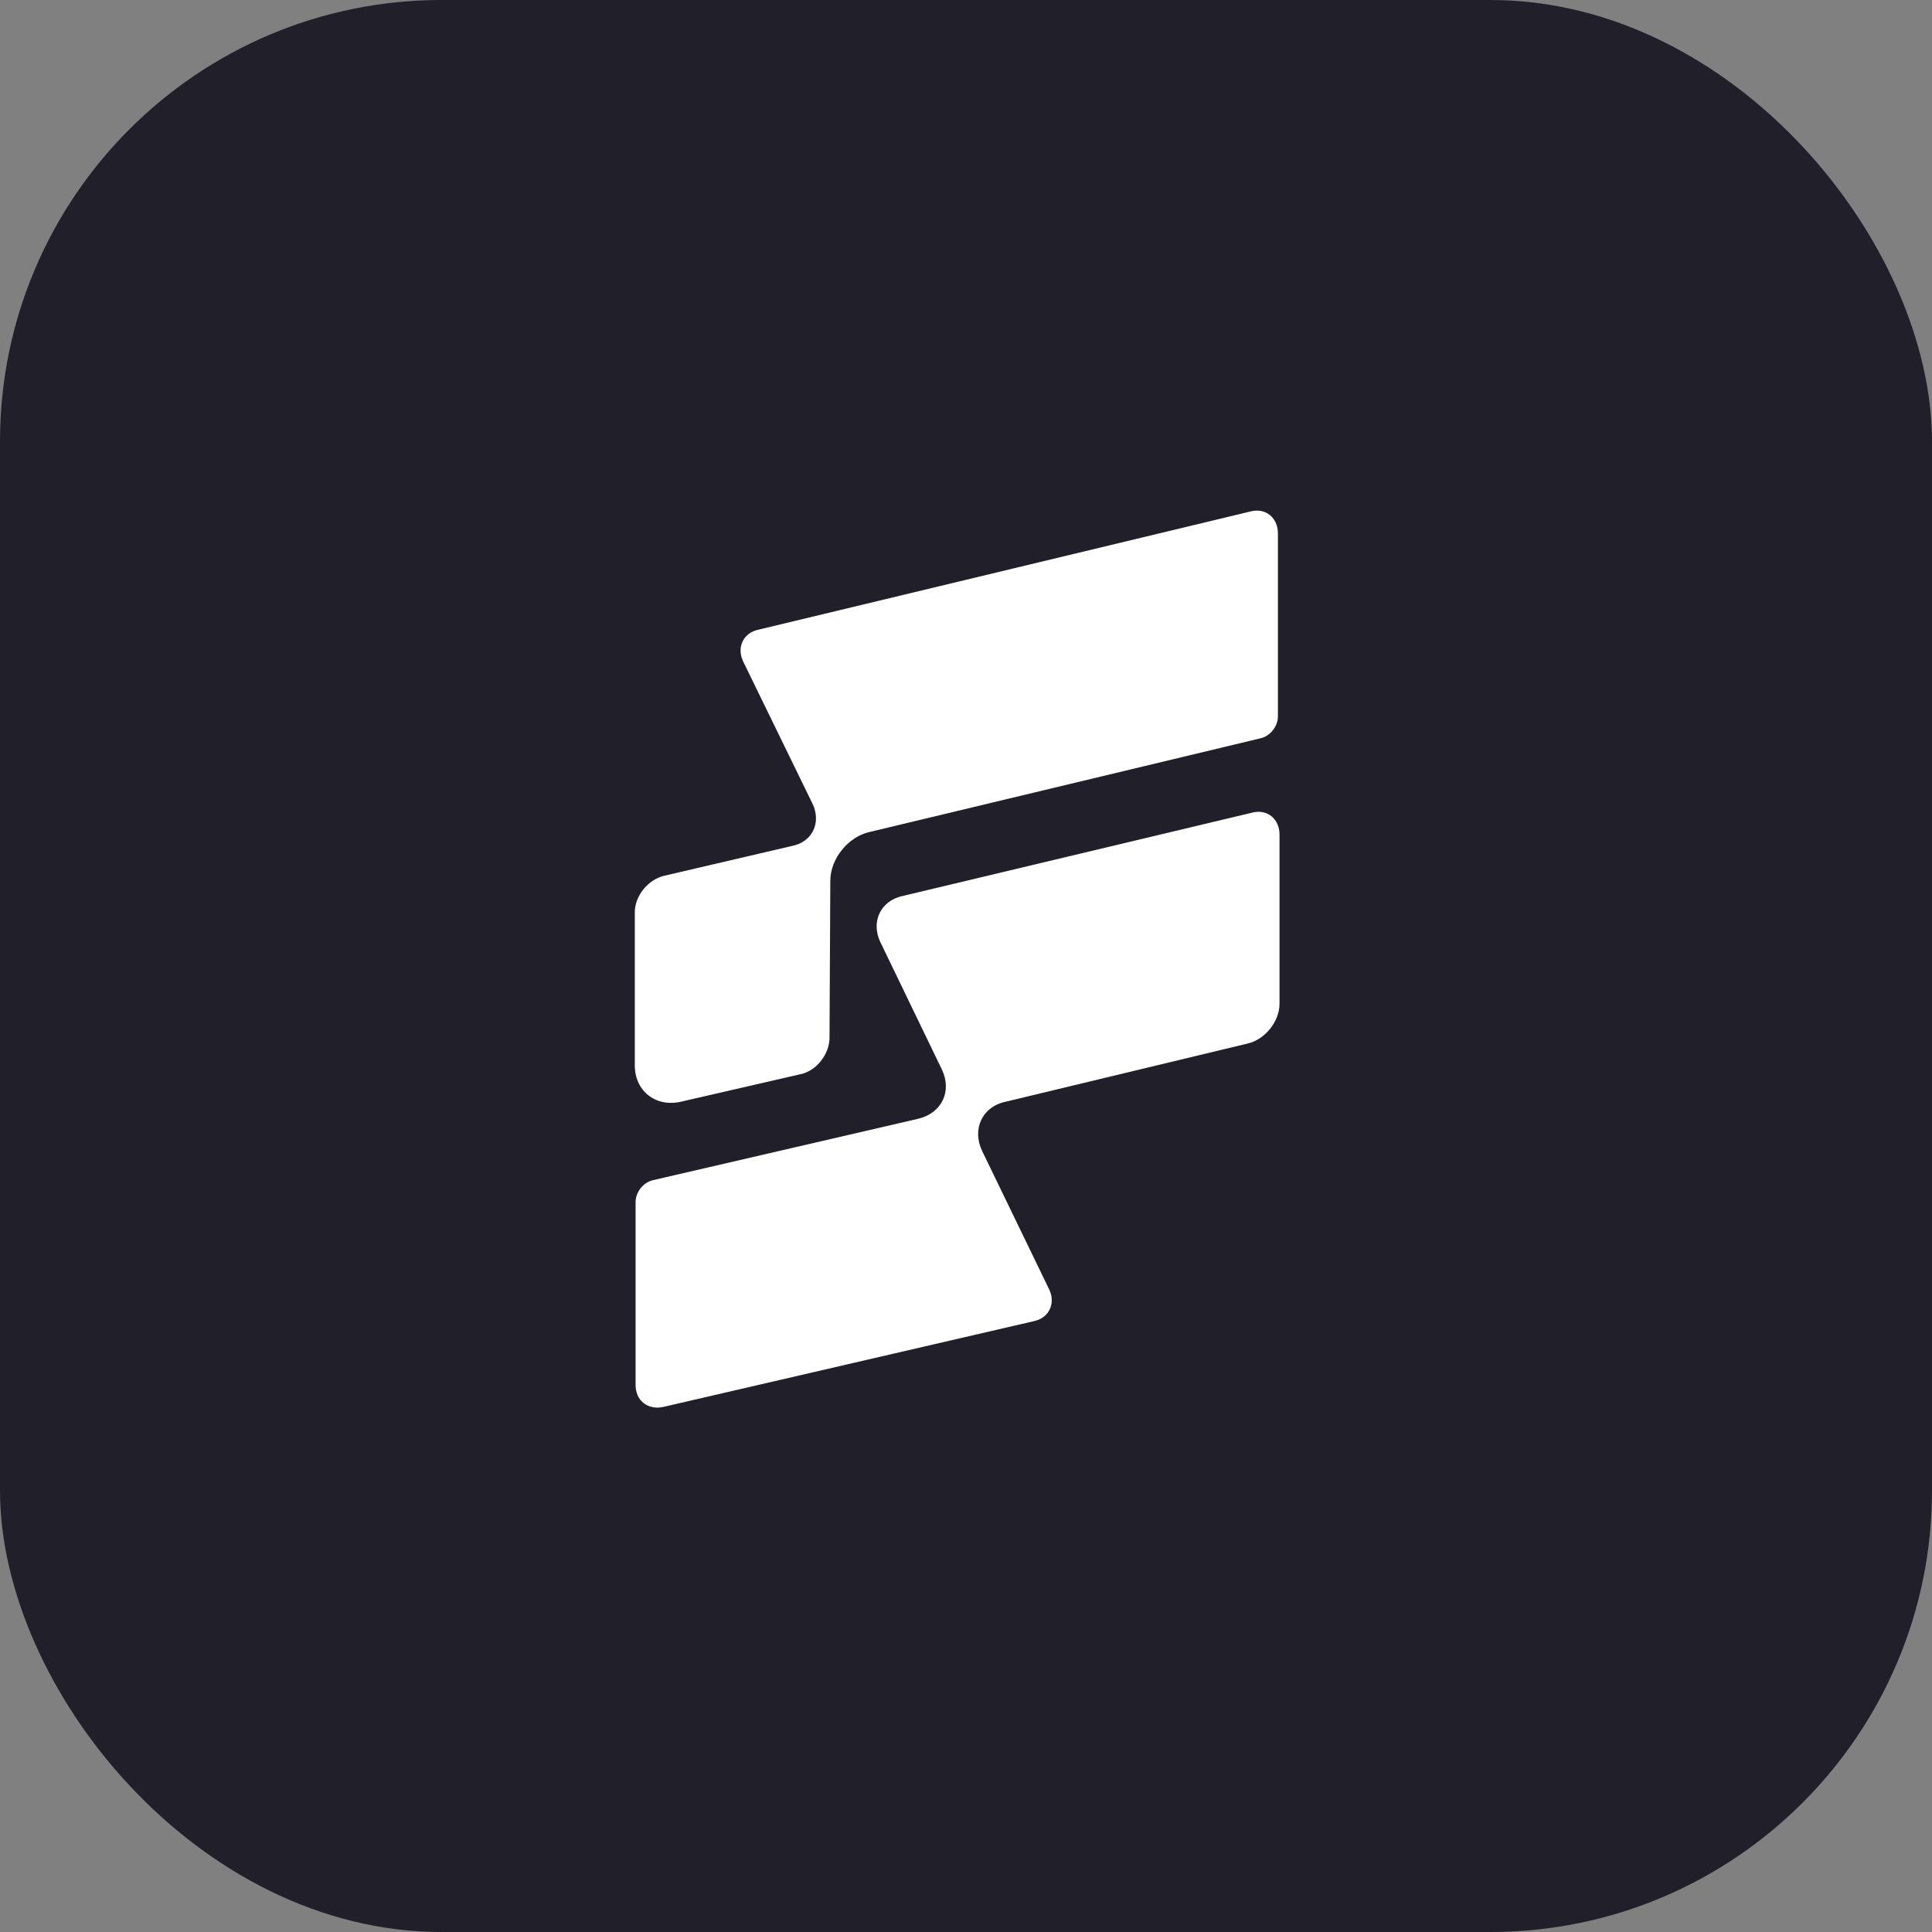 <?xml version="1.0" encoding="UTF-8"?>
<svg xmlns="http://www.w3.org/2000/svg" width="140" height="140" viewBox="0 0 140 140" fill="none">
  <rect x="0" y="0" width="140" height="140" fill="#808080" stroke="none"/>
  <rect width="140" height="140" rx="32" fill="#201F2A"></rect>
  <path d="M66.549 81.067L47.287 85.527C46.584 85.703 46.057 86.407 46.057 87.111V100.371C46.057 101.486 46.936 102.19 48.048 101.955L74.921 95.736C76.033 95.501 76.502 94.445 76.033 93.447L71.174 83.414C70.413 81.83 71.174 80.187 72.872 79.835L90.436 75.611C91.665 75.318 92.719 74.027 92.719 72.736V60.473C92.719 59.359 91.841 58.596 90.728 58.889L65.378 64.933C63.797 65.285 63.094 66.81 63.797 68.277L68.246 77.488C69.008 79.073 68.246 80.657 66.549 81.067Z" fill="white"></path>
  <path d="M53.845 47.918L58.88 58.244C59.524 59.593 58.88 61.002 57.416 61.295L48.108 63.466C46.937 63.759 46 64.933 46 66.106V77.195C46 79.073 47.522 80.246 49.337 79.835L58.002 77.841C59.173 77.606 60.11 76.374 60.11 75.2L60.168 63.818C60.168 62.234 61.456 60.65 62.978 60.297L91.373 53.492C92.076 53.316 92.603 52.611 92.603 51.907V38.647C92.603 37.532 91.725 36.77 90.612 37.063L54.958 45.629C53.845 45.864 53.377 46.92 53.845 47.918Z" fill="white"></path>
</svg>
